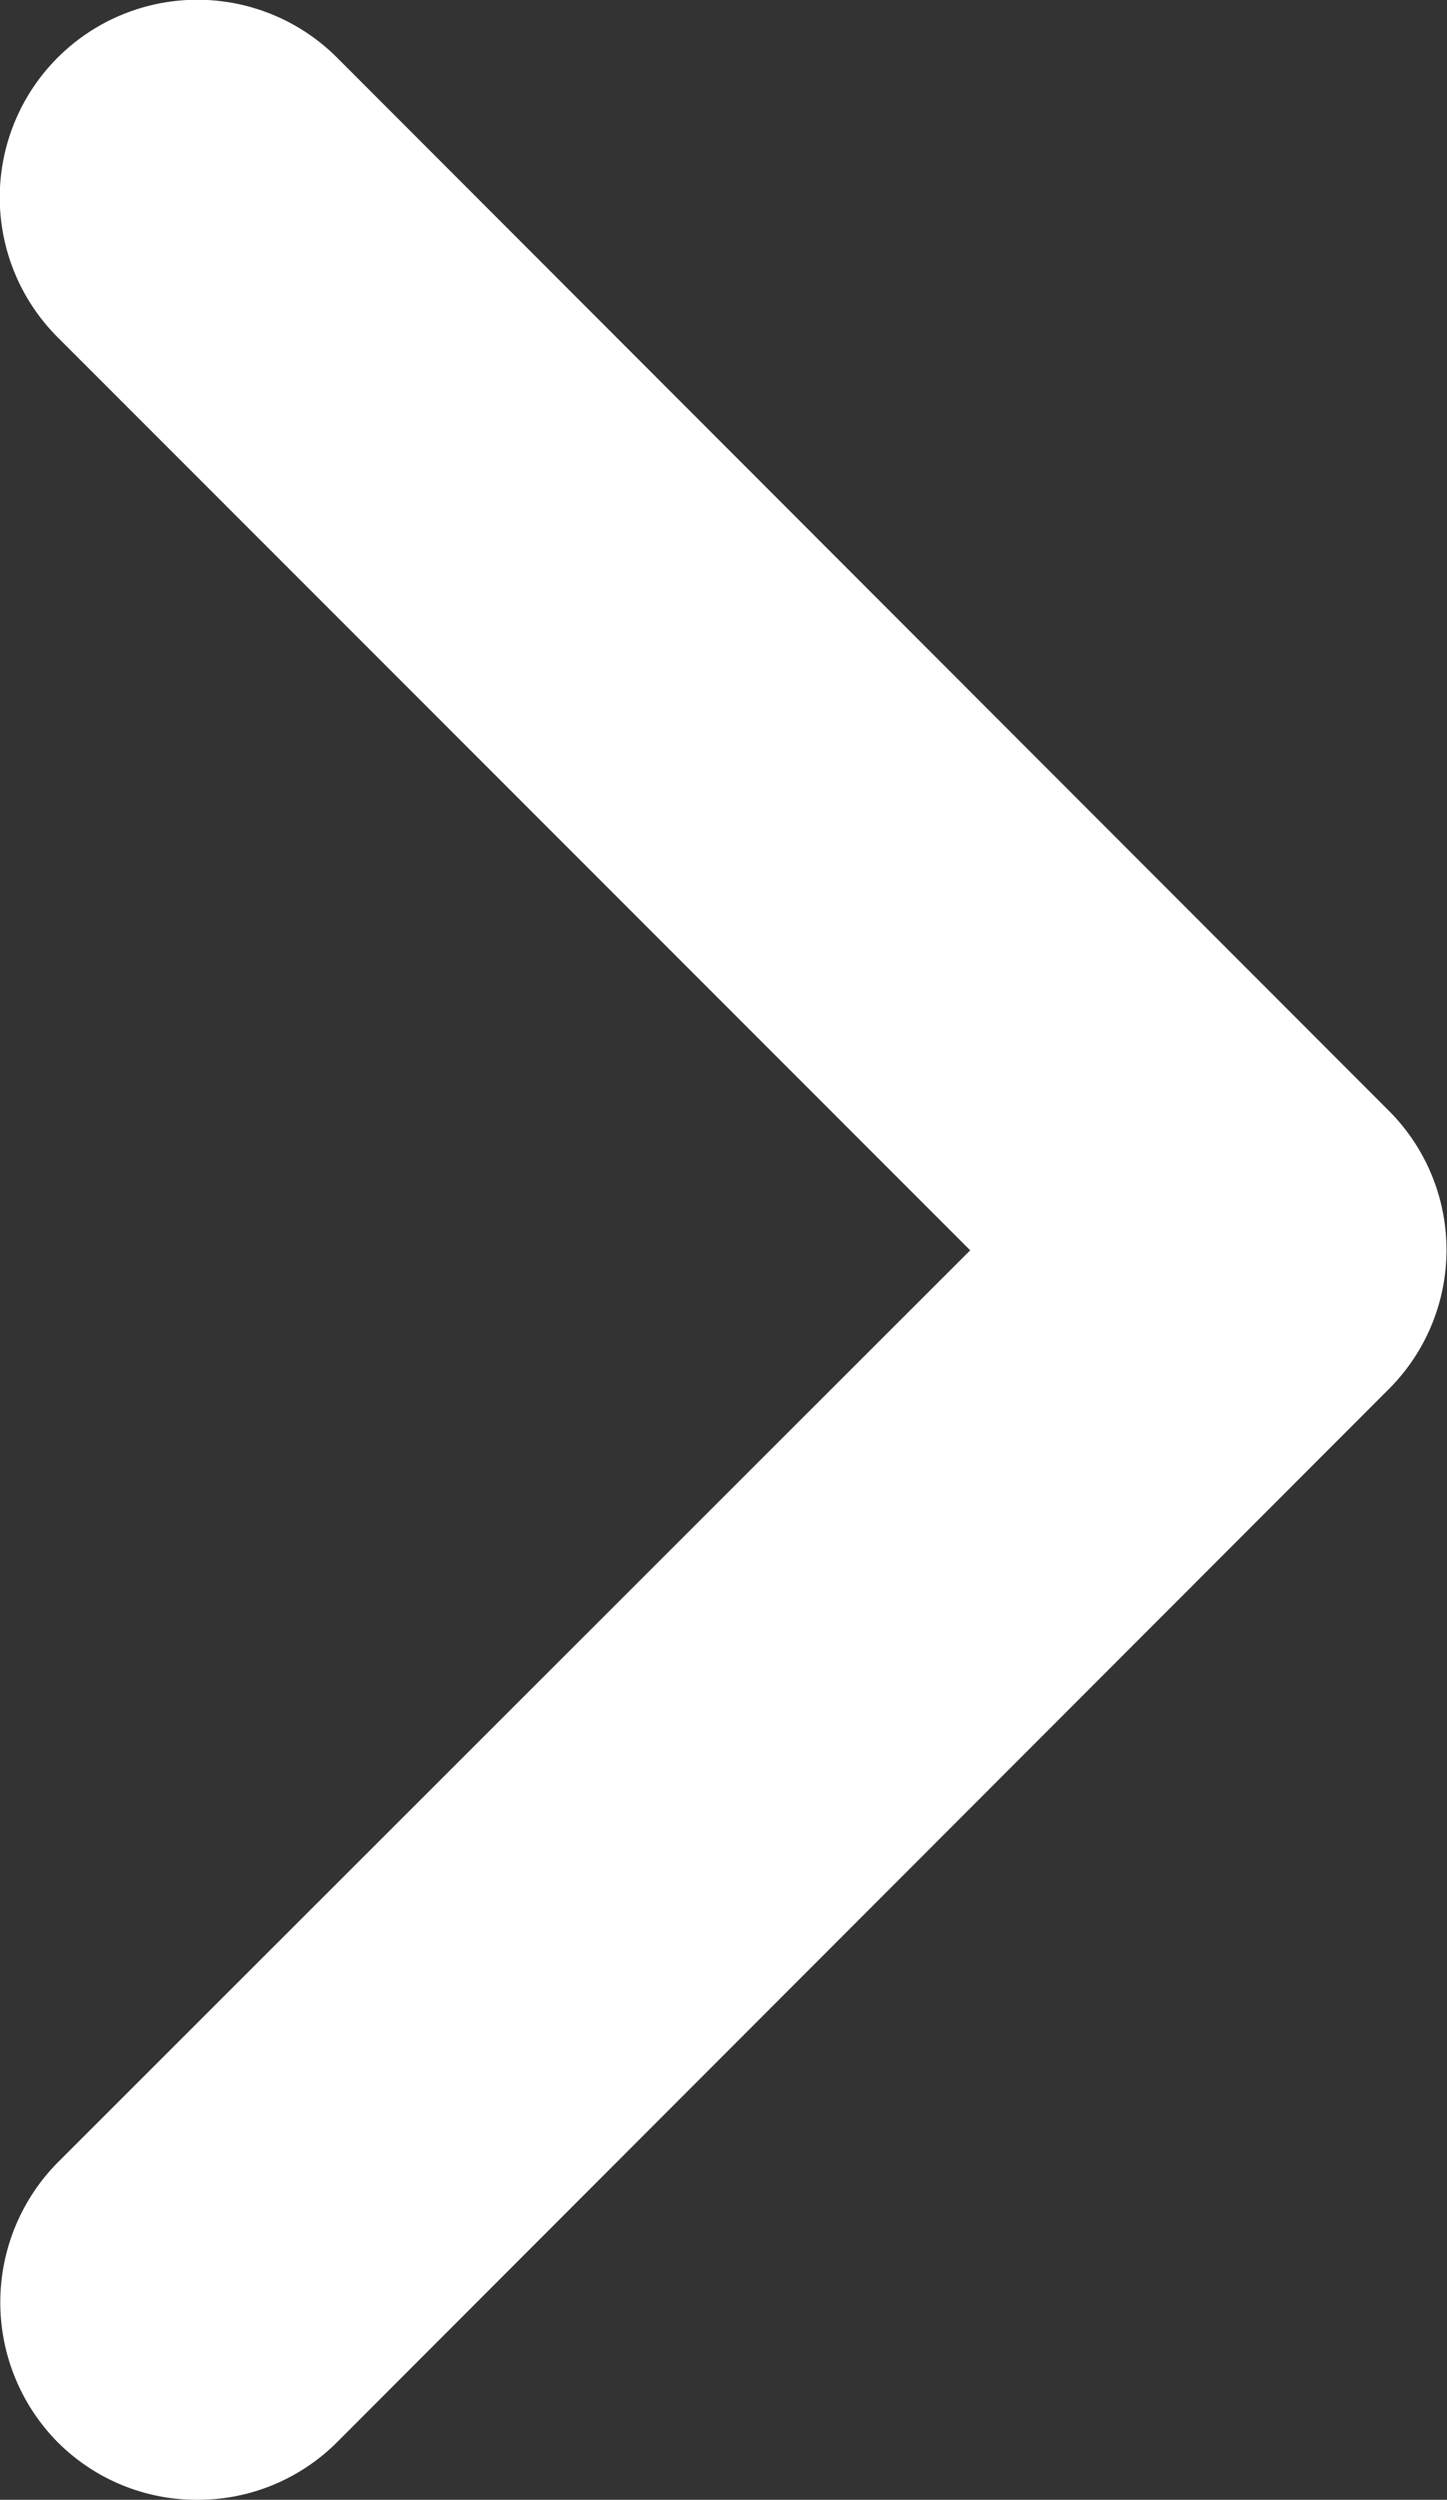 <svg xmlns="http://www.w3.org/2000/svg" viewBox="0 0 18.33 31.65"><rect x="0" y="0" width="18.33" height="31.65" fill="#333333" stroke="none"/><defs><style>.cls-1{fill:#ffffff;}</style></defs><g id="Calque_2" data-name="Calque 2"><g id="Calque_1-2" data-name="Calque 1"><path class="cls-1" d="M2.5,31.65a2.49,2.49,0,0,1-1.77-.73,2.52,2.52,0,0,1,0-3.54L12.29,15.83.73,4.27A2.5,2.5,0,0,1,4.27.73L17.59,14.06a2.49,2.49,0,0,1,0,3.53L4.27,30.92A2.49,2.49,0,0,1,2.5,31.65Z"/></g></g></svg>